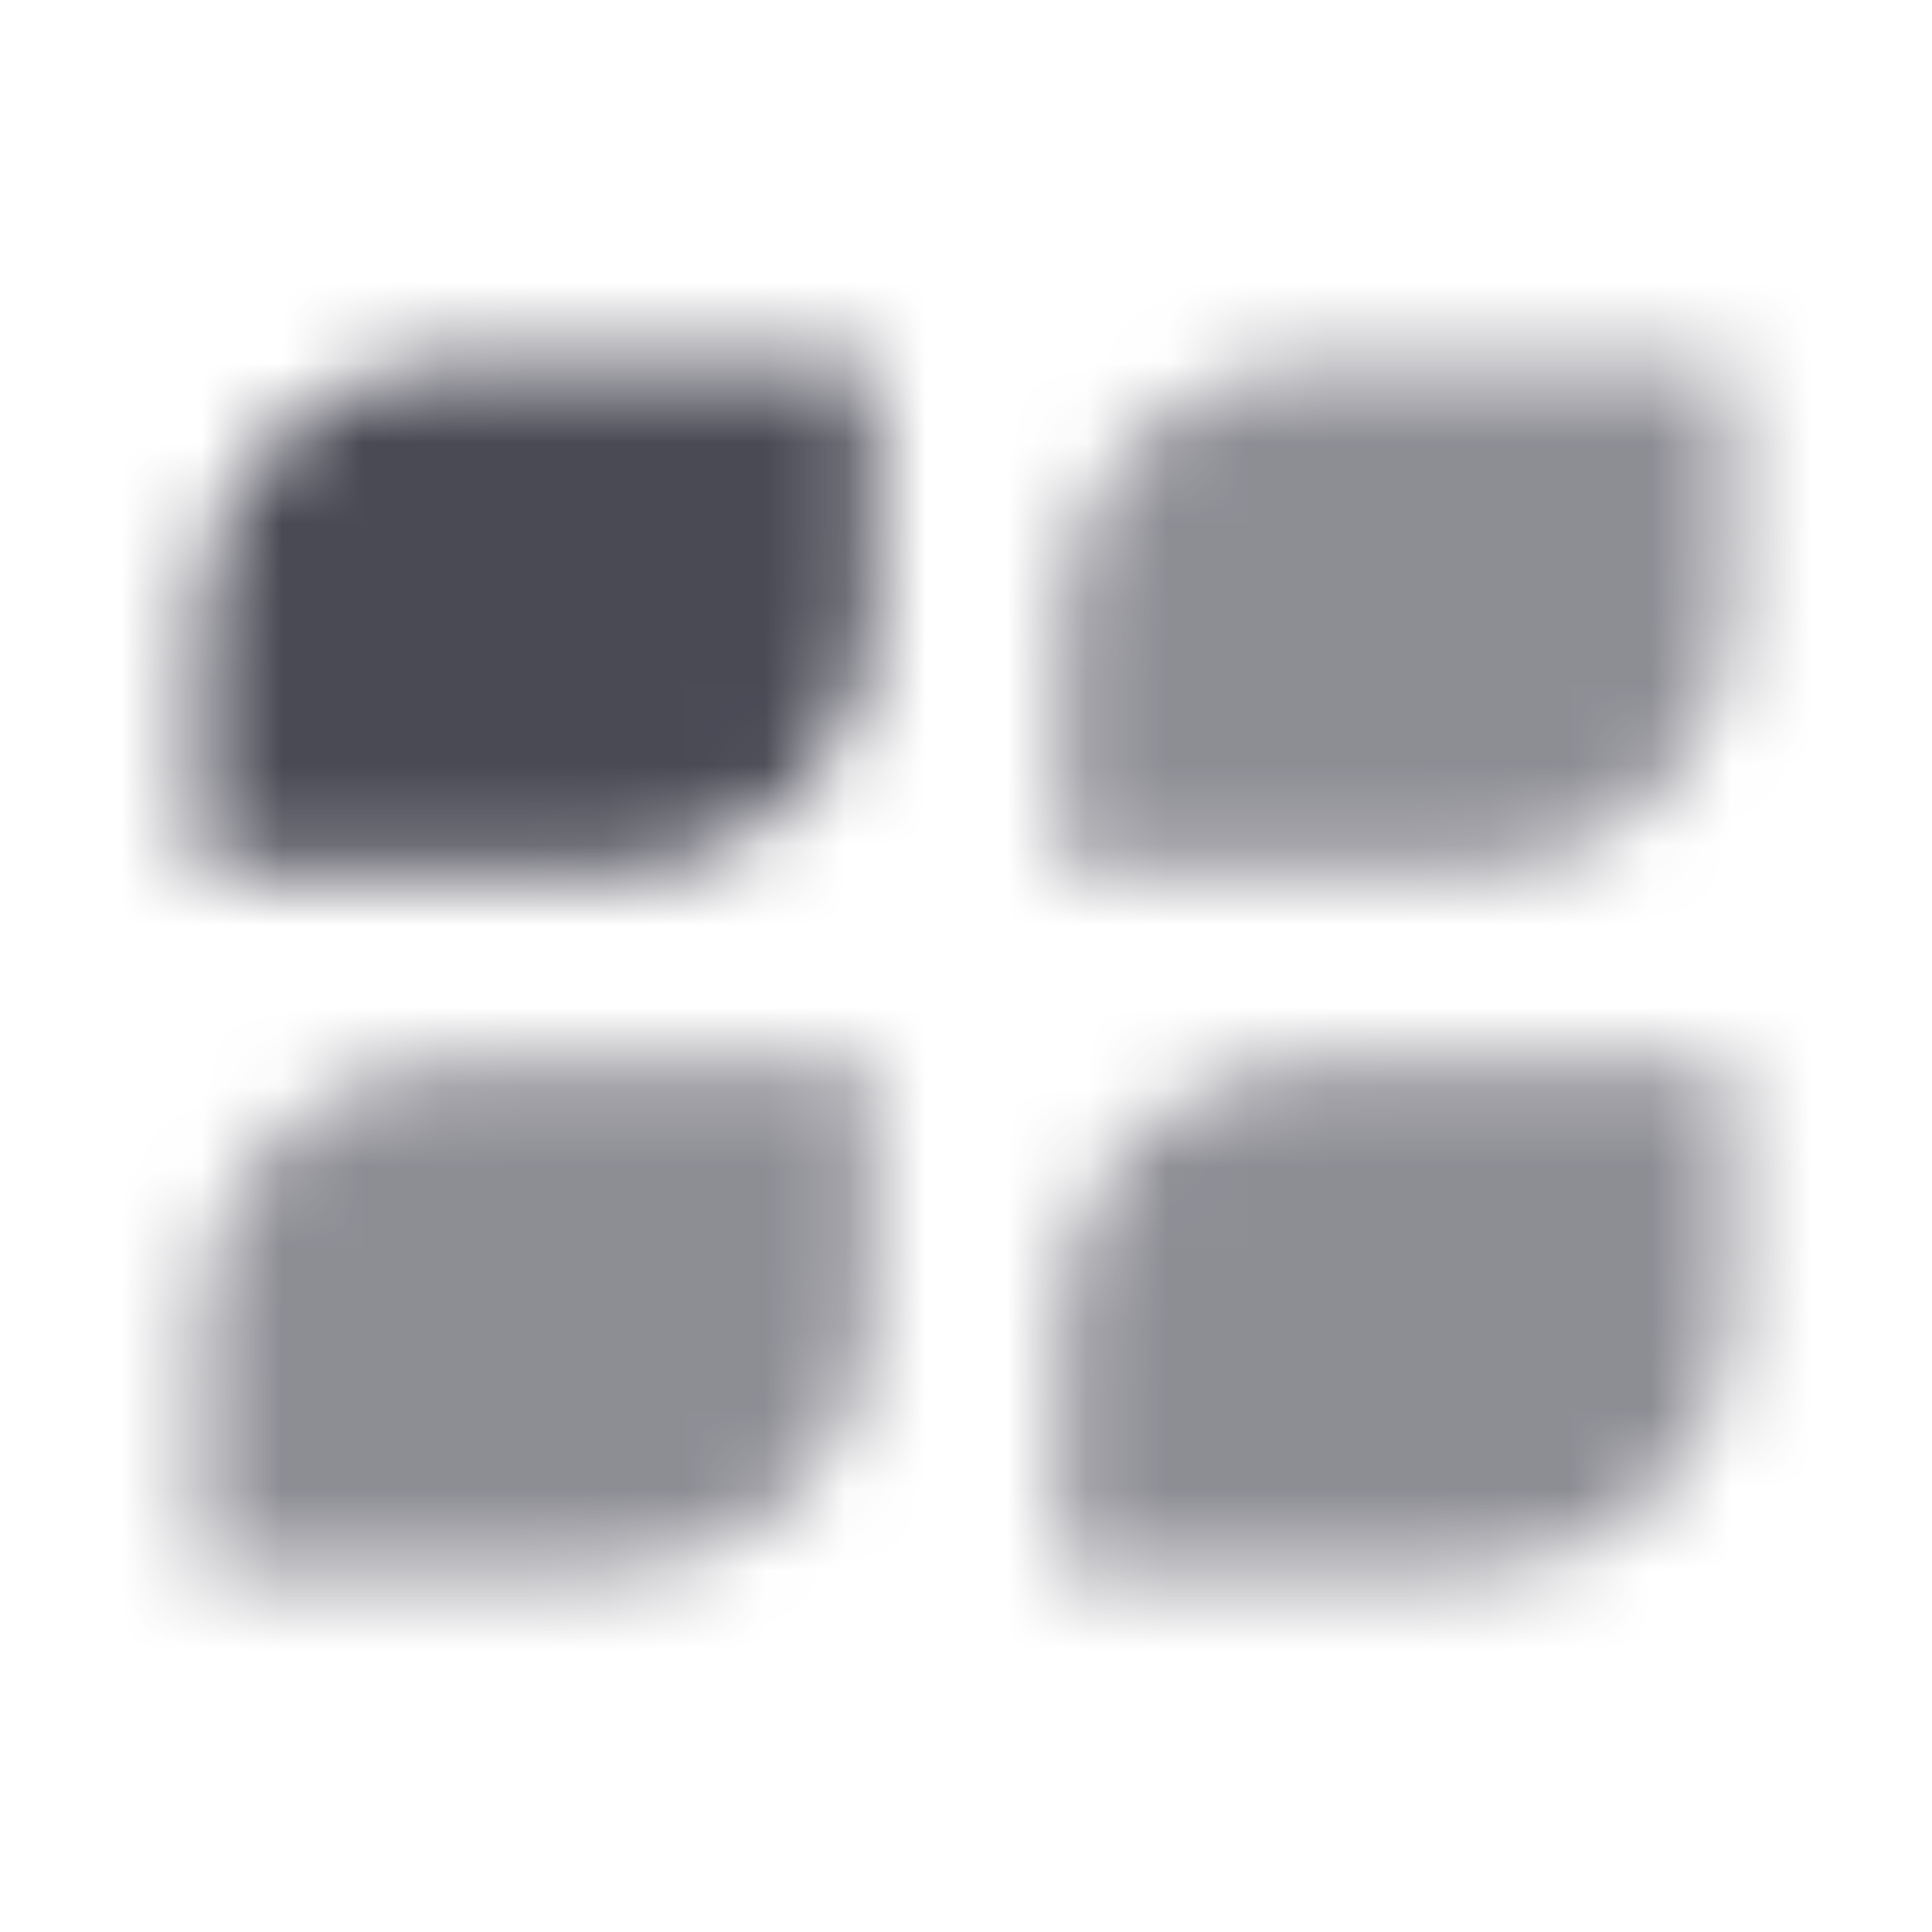<svg width="24" height="24" viewBox="0 0 24 24" fill="none" xmlns="http://www.w3.org/2000/svg">
<mask id="mask0_1562_586" style="mask-type:alpha" maskUnits="userSpaceOnUse" x="0" y="0" width="24" height="24">
<path opacity="0.95" d="M2.5 7.658C2.5 5.914 3.918 4.5 5.667 4.5H10.812V7.658C10.812 9.402 9.395 10.816 7.646 10.816H2.5V7.658Z" fill="black"/>
<path opacity="0.6" d="M2.5 16.342C2.5 14.598 3.918 13.184 5.667 13.184H10.812V16.342C10.812 18.086 9.395 19.5 7.646 19.5H2.5V16.342Z" fill="black"/>
<path opacity="0.6" d="M13.188 7.658C13.188 5.914 14.605 4.5 16.354 4.5H21.5V7.658C21.5 9.402 20.082 10.816 18.333 10.816H13.188V7.658Z" fill="black"/>
<path opacity="0.6" d="M13.188 16.342C13.188 14.598 14.605 13.184 16.354 13.184H21.5V16.342C21.5 18.086 20.082 19.5 18.333 19.5H13.188V16.342Z" fill="black"/>
</mask>
<g mask="url(#mask0_1562_586)">
<rect width="24" height="24" fill="#41414D"/>
</g>
</svg>
